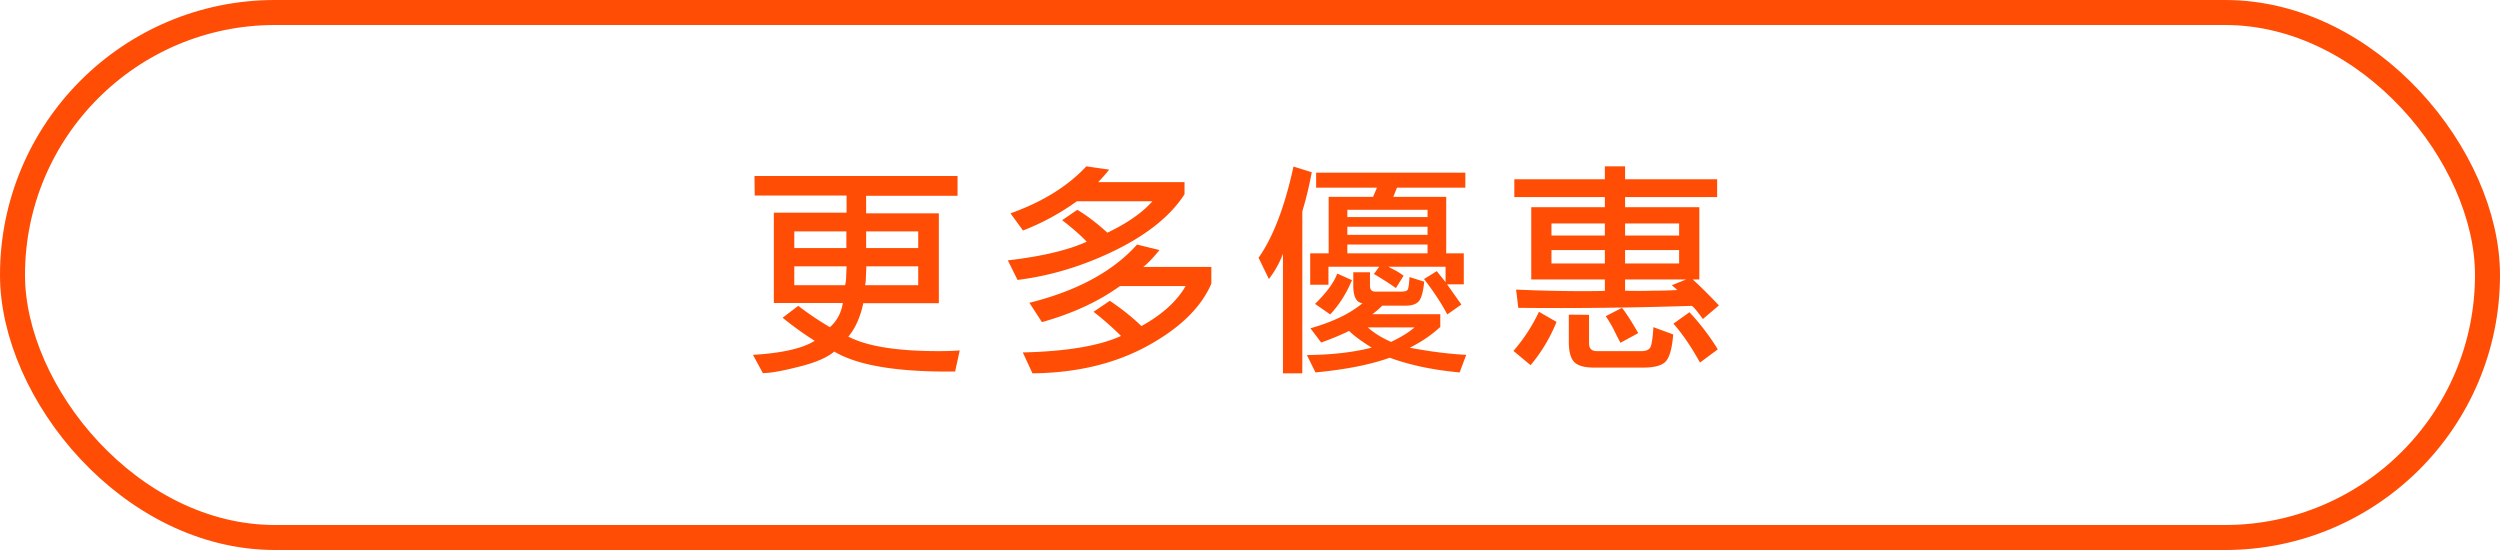 <svg xmlns="http://www.w3.org/2000/svg" width="200" height="44" viewBox="0 0 200 44">
    <defs>
        <rect id="a" width="200" height="44" rx="22"/>
    </defs>
    <g fill="none" fill-rule="evenodd">
        <rect width="198" height="42" x="1" y="1" stroke="#FF4D05" stroke-width="2" rx="21"/>
        <path fill="#FF4D05" d="M60.361 14.08h16.243v1.582H69.29v1.406h5.818v7.19h-6.046c-.235 1.113-.633 2.004-1.196 2.672 1.488.773 3.885 1.16 7.19 1.16.703 0 1.277-.018 1.722-.053l-.369 1.688h-.633c-4.242 0-7.254-.534-9.035-1.6-.562.48-1.506.885-2.83 1.213-1.324.34-2.285.51-2.883.51l-.79-1.46c2.331-.14 3.978-.515 4.939-1.124a25.82 25.82 0 0 1-2.567-1.846l1.248-.95a25.7 25.7 0 0 0 2.532 1.706c.562-.492.908-1.137 1.037-1.934h-5.52v-7.224h5.819v-1.371h-7.348l-.018-1.565zm13.096 8.736v-1.511h-4.148c-.012.234-.024.527-.036.879-.011.328-.035.539-.07.632h4.254zm0-2.97V18.51h-4.166v1.336h4.166zm-5.853 2.97c.046-.14.076-.351.087-.632l.036-.88h-4.184v1.512h4.06zm.105-2.97V18.51h-4.166v1.336h4.166zm13.693 2.549l-.773-1.565c2.707-.316 4.81-.814 6.31-1.494-.492-.516-1.148-1.09-1.968-1.723l1.213-.826c.738.434 1.54 1.043 2.408 1.828 1.594-.761 2.795-1.6 3.603-2.513h-6.047a19.23 19.23 0 0 1-4.306 2.337l-1.002-1.37c2.578-.926 4.6-2.18 6.064-3.762l1.828.263c-.246.317-.539.65-.878 1.002h6.908v.967c-1.09 1.7-2.924 3.188-5.502 4.465-2.578 1.266-5.197 2.062-7.858 2.39zm1.196 7.47l-.774-1.67c3.492-.082 6.112-.521 7.858-1.318a24.158 24.158 0 0 0-2.198-1.934l1.301-.879c.973.657 1.817 1.33 2.531 2.022 1.664-.926 2.842-1.992 3.534-3.2h-5.256c-1.7 1.231-3.78 2.192-6.24 2.884l-1.002-1.547c3.808-.95 6.68-2.502 8.613-4.659l1.793.44c-.528.644-.961 1.096-1.301 1.353h5.45v1.336c-.821 1.91-2.532 3.575-5.134 4.993-2.601 1.418-5.66 2.144-9.175 2.18zm25.558-7.453c-.445 1.067-1.025 1.98-1.74 2.742l-1.213-.843c.926-.903 1.518-1.711 1.776-2.426l1.177.527zm.106.475v-1.108h1.336v1.09c0 .305.14.457.422.457h2.109c.27 0 .433-.053.492-.158.059-.106.106-.44.14-1.002l1.178.37c-.082.796-.222 1.312-.421 1.546-.2.246-.551.37-1.055.37h-1.881a7.036 7.036 0 0 1-.791.685h5.432v1.02c-.504.456-1.026.849-1.565 1.177-.539.316-.832.475-.879.475.024.023.557.117 1.6.28 1.043.153 2.016.253 2.918.3l-.527 1.406c-2.145-.2-4.008-.592-5.59-1.178-1.524.551-3.504.944-5.942 1.178l-.685-1.389c2.015-.023 3.744-.222 5.185-.597-.82-.504-1.424-.95-1.81-1.336-.586.293-1.33.603-2.233.931l-.861-1.142c1.781-.504 3.17-1.172 4.166-2.004-.48-.047-.727-.504-.738-1.371zm-7.576-2.268c1.16-1.64 2.091-4.072 2.794-7.295l1.46.457a29.195 29.195 0 0 1-.756 3.13v12.954h-1.547v-9.562a7.918 7.918 0 0 1-1.125 2.021l-.826-1.705zm10.986 1.037c.21.117.416.252.615.405l-.615.984a24.522 24.522 0 0 0-1.758-1.125l.422-.58h-4.06v1.441h-1.46v-2.513h1.477V15.75h3.55l.317-.738h-4.869v-1.196h11.936v1.196h-5.467l-.3.738h4.237v4.518h1.407v2.478h-1.336c.328.469.709 1.008 1.142 1.617l-1.125.791c-.48-.902-1.101-1.845-1.863-2.83l1.02-.633.703.88V21.34h-4.57c.21.117.41.222.597.316zm-2.25 4.535c.492.446 1.113.832 1.863 1.16.774-.363 1.4-.75 1.881-1.16h-3.744zm4.781-8.05h-6.416v.65h6.416v-.65zm0-1.354h-6.416v.58h6.416v-.58zm0 2.777h-6.416v.704h6.416v-.704zm21.217 2.795c.61.551 1.307 1.243 2.092 2.075l-1.283 1.09c-.504-.704-.81-1.055-.915-1.055a323.507 323.507 0 0 1-13.851.158l-.176-1.459c1.863.082 3.639.123 5.326.123.703 0 1.295-.006 1.776-.018v-.914H122.5v-5.783h5.889v-.808h-7.243v-1.424h7.243v-1.037h1.617v1.037h7.365v1.424h-7.365v.808h5.941v5.783h-.527zm-8.297 2.83v2.268c0 .422.205.633.615.633h3.586c.352 0 .586-.1.703-.299.106-.187.188-.727.246-1.617l1.582.58c-.082 1.078-.275 1.793-.58 2.144-.293.34-.908.51-1.845.51h-3.885c-.762 0-1.29-.14-1.582-.422-.305-.293-.457-.838-.457-1.634v-2.18l1.617.017zM136 29.004c-.703-1.266-1.412-2.303-2.127-3.111l1.283-.914a18.345 18.345 0 0 1 2.268 2.97L136 29.004zm-11.479-3.252a12.768 12.768 0 0 1-2.074 3.463l-1.37-1.143a13.506 13.506 0 0 0 2.038-3.129l1.406.809zm5.116 1.67c-.2-.375-.393-.756-.58-1.143a11.037 11.037 0 0 0-.598-.984l1.3-.668c.329.41.762 1.084 1.302 2.021l-1.424.774zm-1.248-8.578v-.967h-4.272v.967h4.272zm0 2.232v-1.072h-4.272v1.072h4.272zm5.941 0v-1.072h-4.324v1.072h4.324zm0-2.232v-.967h-4.324v.967h4.324zm.563 3.515h-4.887v.897c.328.012.697.017 1.107.017.387 0 .744-.005 1.073-.017.656 0 1.324-.018 2.003-.053l-.439-.387 1.143-.457z"/>
    </g>
</svg>
